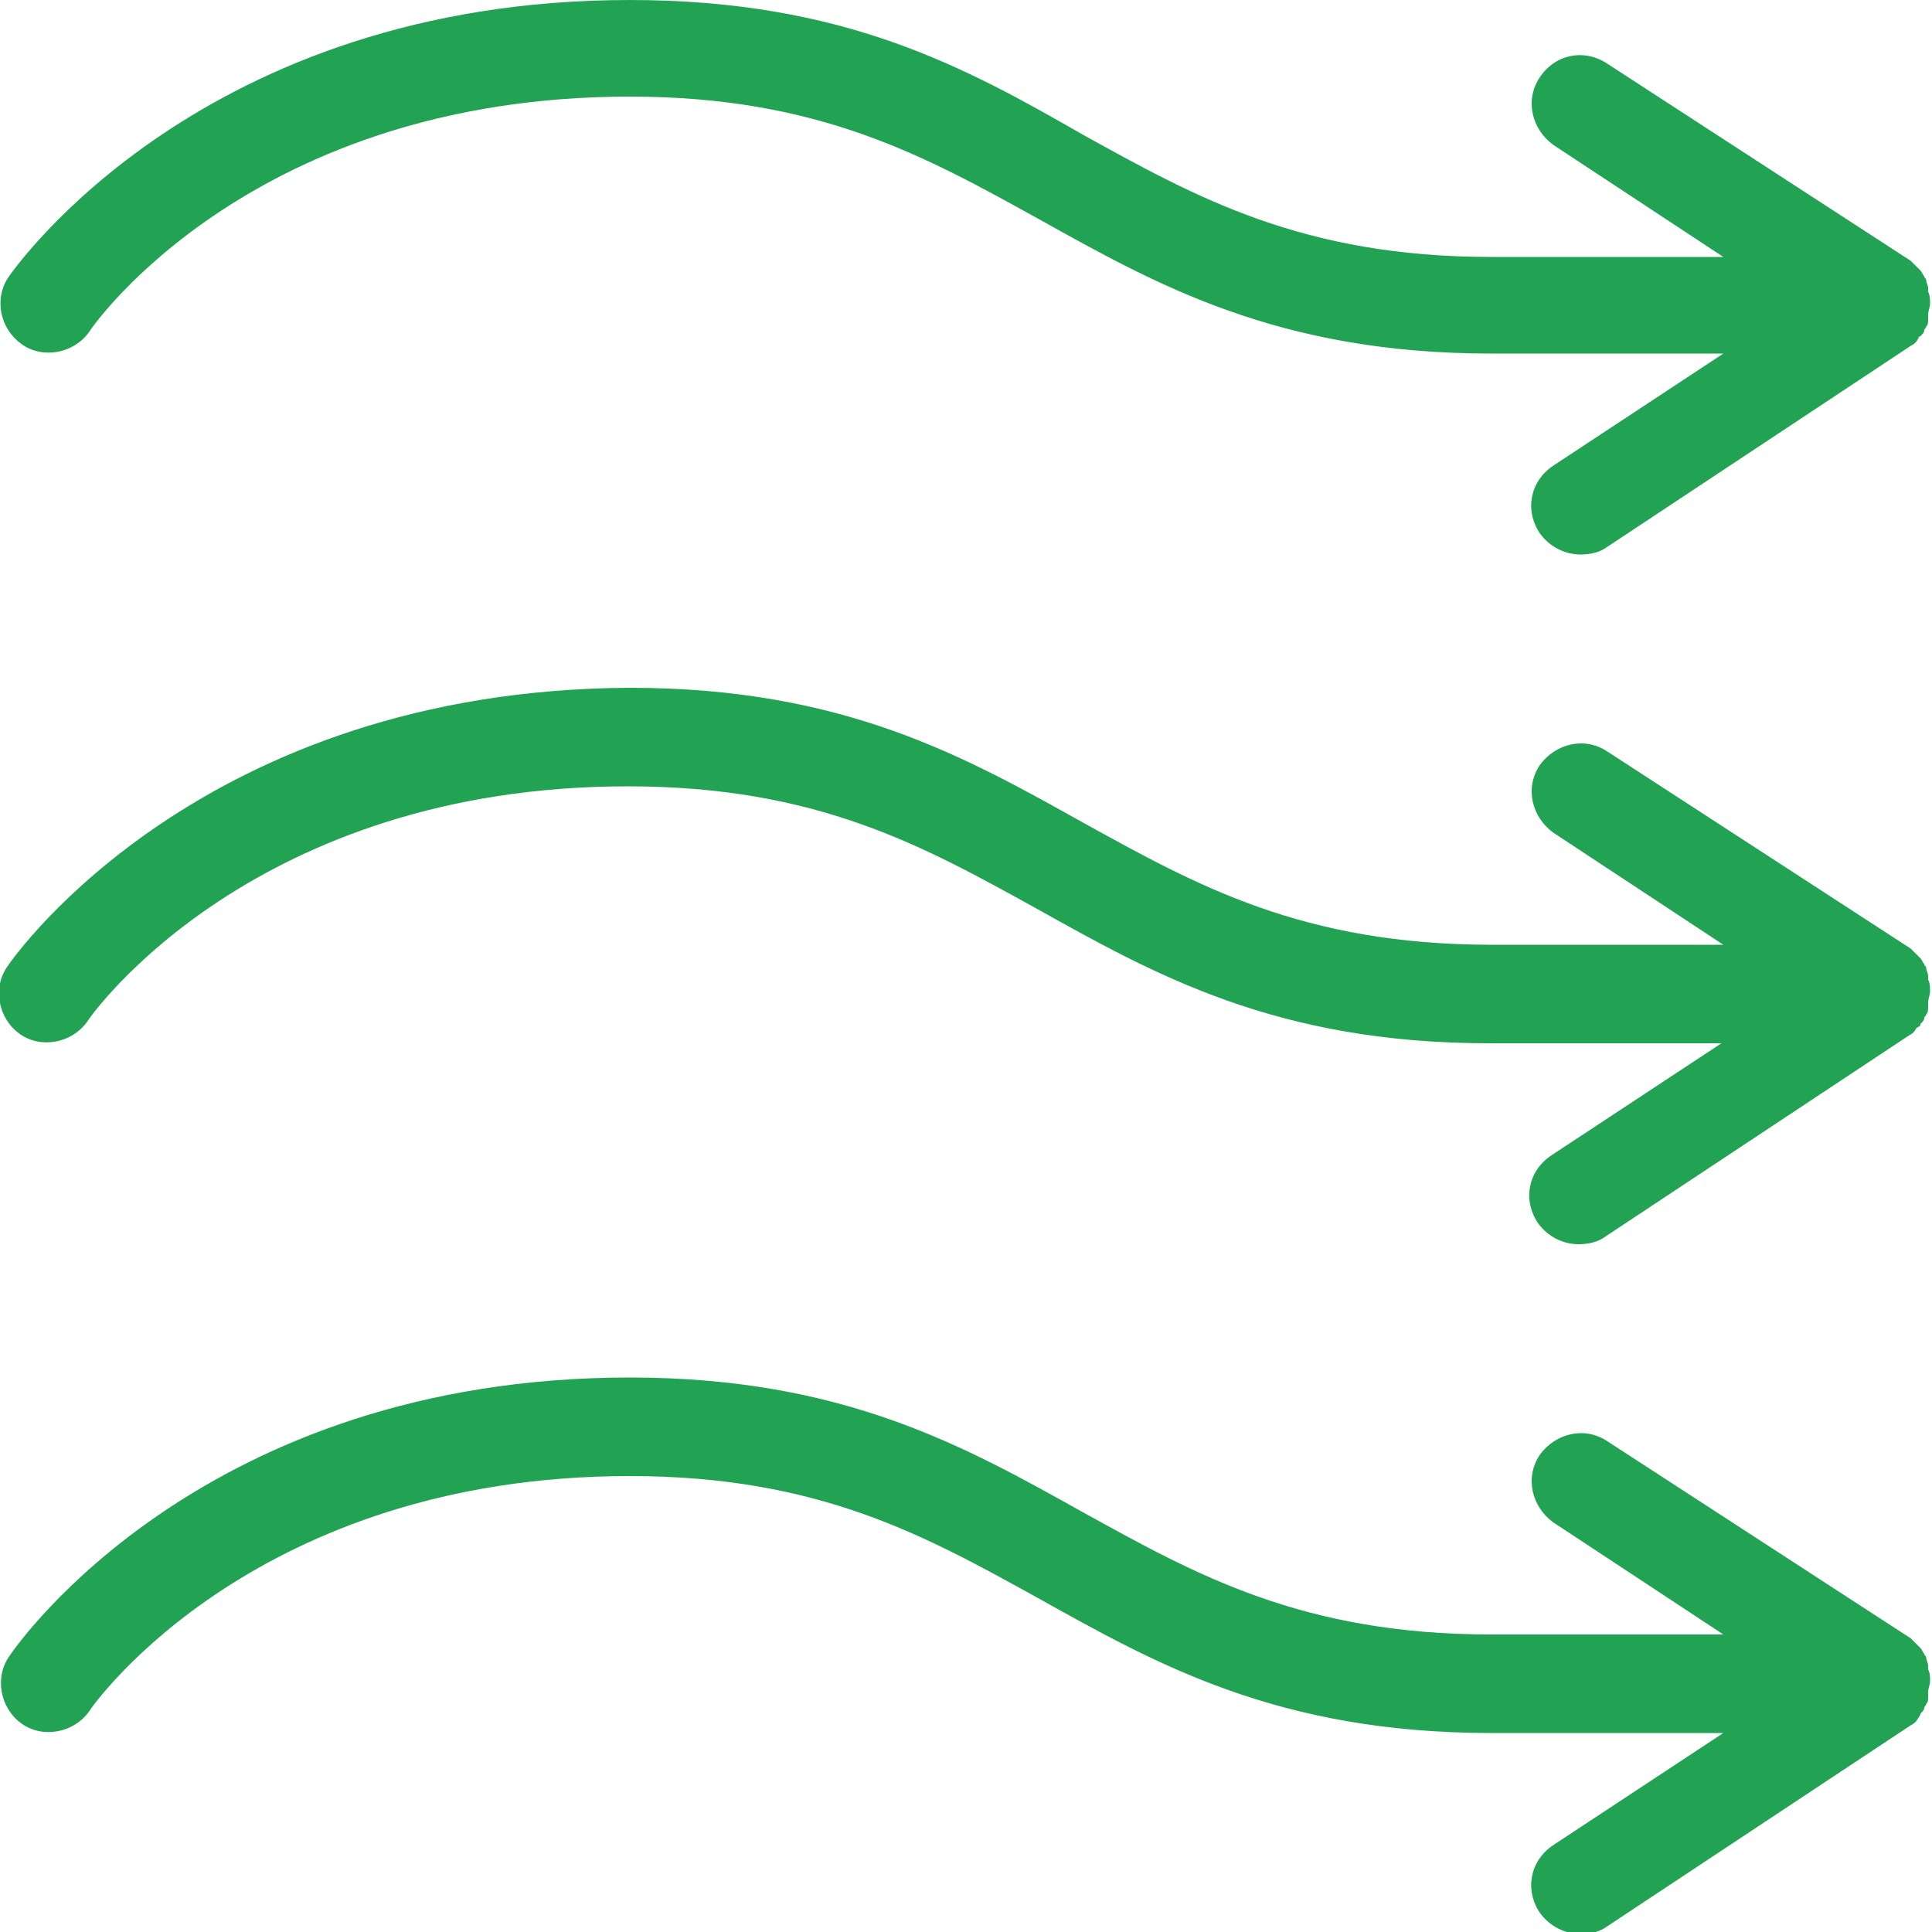 <svg xmlns="http://www.w3.org/2000/svg" width="1200pt" height="1200pt" viewBox="0 0 1200 1200"><g fill="#22a354"><path d="m1192.8 208.8c1.199-1.199 2.398-2.398 2.398-3.602 0-1.199 1.199-1.199 1.199-2.398 1.199-1.199 1.199-2.398 1.199-4.801v-2.398c0-2.398 1.199-4.801 1.199-7.199 0-2.398 0-4.801-1.199-7.199v-2.398c0-1.199-1.199-3.602-1.199-4.801 0-1.199-1.199-1.199-1.199-2.398-1.199-1.199-1.199-2.398-2.398-3.602l-1.199-1.199c-1.199-1.199-3.602-3.602-4.801-4.801l-188.4-122.4c-14.398-9.602-32.398-6-42 8.398-9.602 14.398-4.801 32.398 8.398 42l105.6 69.602h-144c-117.6 0-183.6-37.199-253.2-75.602-73.199-42-148.8-84-282-84-265.2 0-381.6 165.6-386.4 172.8-8.402 13.199-4.801 31.199 8.398 40.801 13.199 9.602 32.398 6 42-7.199 3.602-6.004 103.2-146.4 336-146.4 117.6 0 183.6 37.199 253.2 75.602 73.199 40.801 148.8 84 282 84h144l-105.6 69.602c-14.398 9.602-18 27.602-8.398 42 6 8.398 15.602 13.199 25.199 13.199 6 0 12-1.199 16.801-4.801l188.4-124.8c2.398-1.199 3.602-2.398 4.801-4.801 0.004-1.199 1.203-1.199 1.203-1.199z"></path><path d="m1192.8 636c1.199-1.199 2.398-2.398 2.398-3.602 0-1.199 1.199-1.199 1.199-2.398 1.199-1.199 1.199-2.398 1.199-4.801v-2.398c0-2.398 1.199-4.801 1.199-7.199 0-2.398 0-4.801-1.199-7.199v-2.398c0-1.199-1.199-3.602-1.199-4.801s-1.199-1.199-1.199-2.398c-1.199-1.199-1.199-2.398-2.398-3.602l-6-6-188.4-122.4c-14.398-9.602-32.398-4.801-42 8.398-9.602 14.398-4.801 32.398 8.398 42l105.6 69.602h-144c-117.6 0-183.6-37.199-253.2-75.602-73.199-40.801-148.8-84-282-84-265.2 1.199-381.6 165.6-386.4 172.8-9.602 13.199-6 32.398 7.199 42s32.398 6 42-7.199c3.602-6 104.4-146.4 336-146.4 117.6 0 183.6 37.199 253.2 75.602 73.199 40.801 148.8 84 282 84h144l-105.6 69.602c-14.398 9.602-18 27.602-8.398 42 6 8.398 15.602 13.199 25.199 13.199 6 0 12-1.199 16.801-4.801l188.4-124.8c2.398-1.199 3.602-2.398 4.801-4.801 2.402-1.203 2.402-1.203 2.402-2.402z"></path><path d="m1192.8 1064.4c1.199-1.199 2.398-2.398 2.398-3.602 0-1.199 1.199-1.199 1.199-2.398 1.199-1.199 1.199-2.398 1.199-4.801v-2.398c0-2.398 1.199-4.801 1.199-7.199s0-4.801-1.199-7.199v-2.398c0-1.199-1.199-3.602-1.199-4.801 0-1.199-1.199-1.199-1.199-2.398-1.199-1.199-1.199-2.398-2.398-3.602l-1.199-1.199c-1.199-1.199-3.602-3.602-4.801-4.801l-188.4-122.4c-14.398-9.602-32.398-4.801-42 8.398-9.602 14.398-4.801 32.398 8.398 42l105.6 69.602h-144c-117.6 0-183.6-37.199-253.2-75.602-73.199-40.801-148.8-84-282-84-265.2 0-380.4 165.6-385.2 172.8-9.602 13.199-6 32.398 7.199 42 13.199 9.602 32.398 6 42-7.199 3.602-6 104.4-146.4 336-146.4 117.6 0 183.6 37.199 253.2 75.602 73.199 40.801 148.8 84 282 84h144l-105.6 69.602c-14.398 9.602-18 27.602-8.398 42 6 8.398 15.602 13.199 25.199 13.199 6 0 12-1.199 16.801-4.801l188.4-124.8c2.398-1.199 3.602-2.398 4.801-4.801 1.203-1.199 1.203-2.402 1.203-2.402z"></path></g></svg>